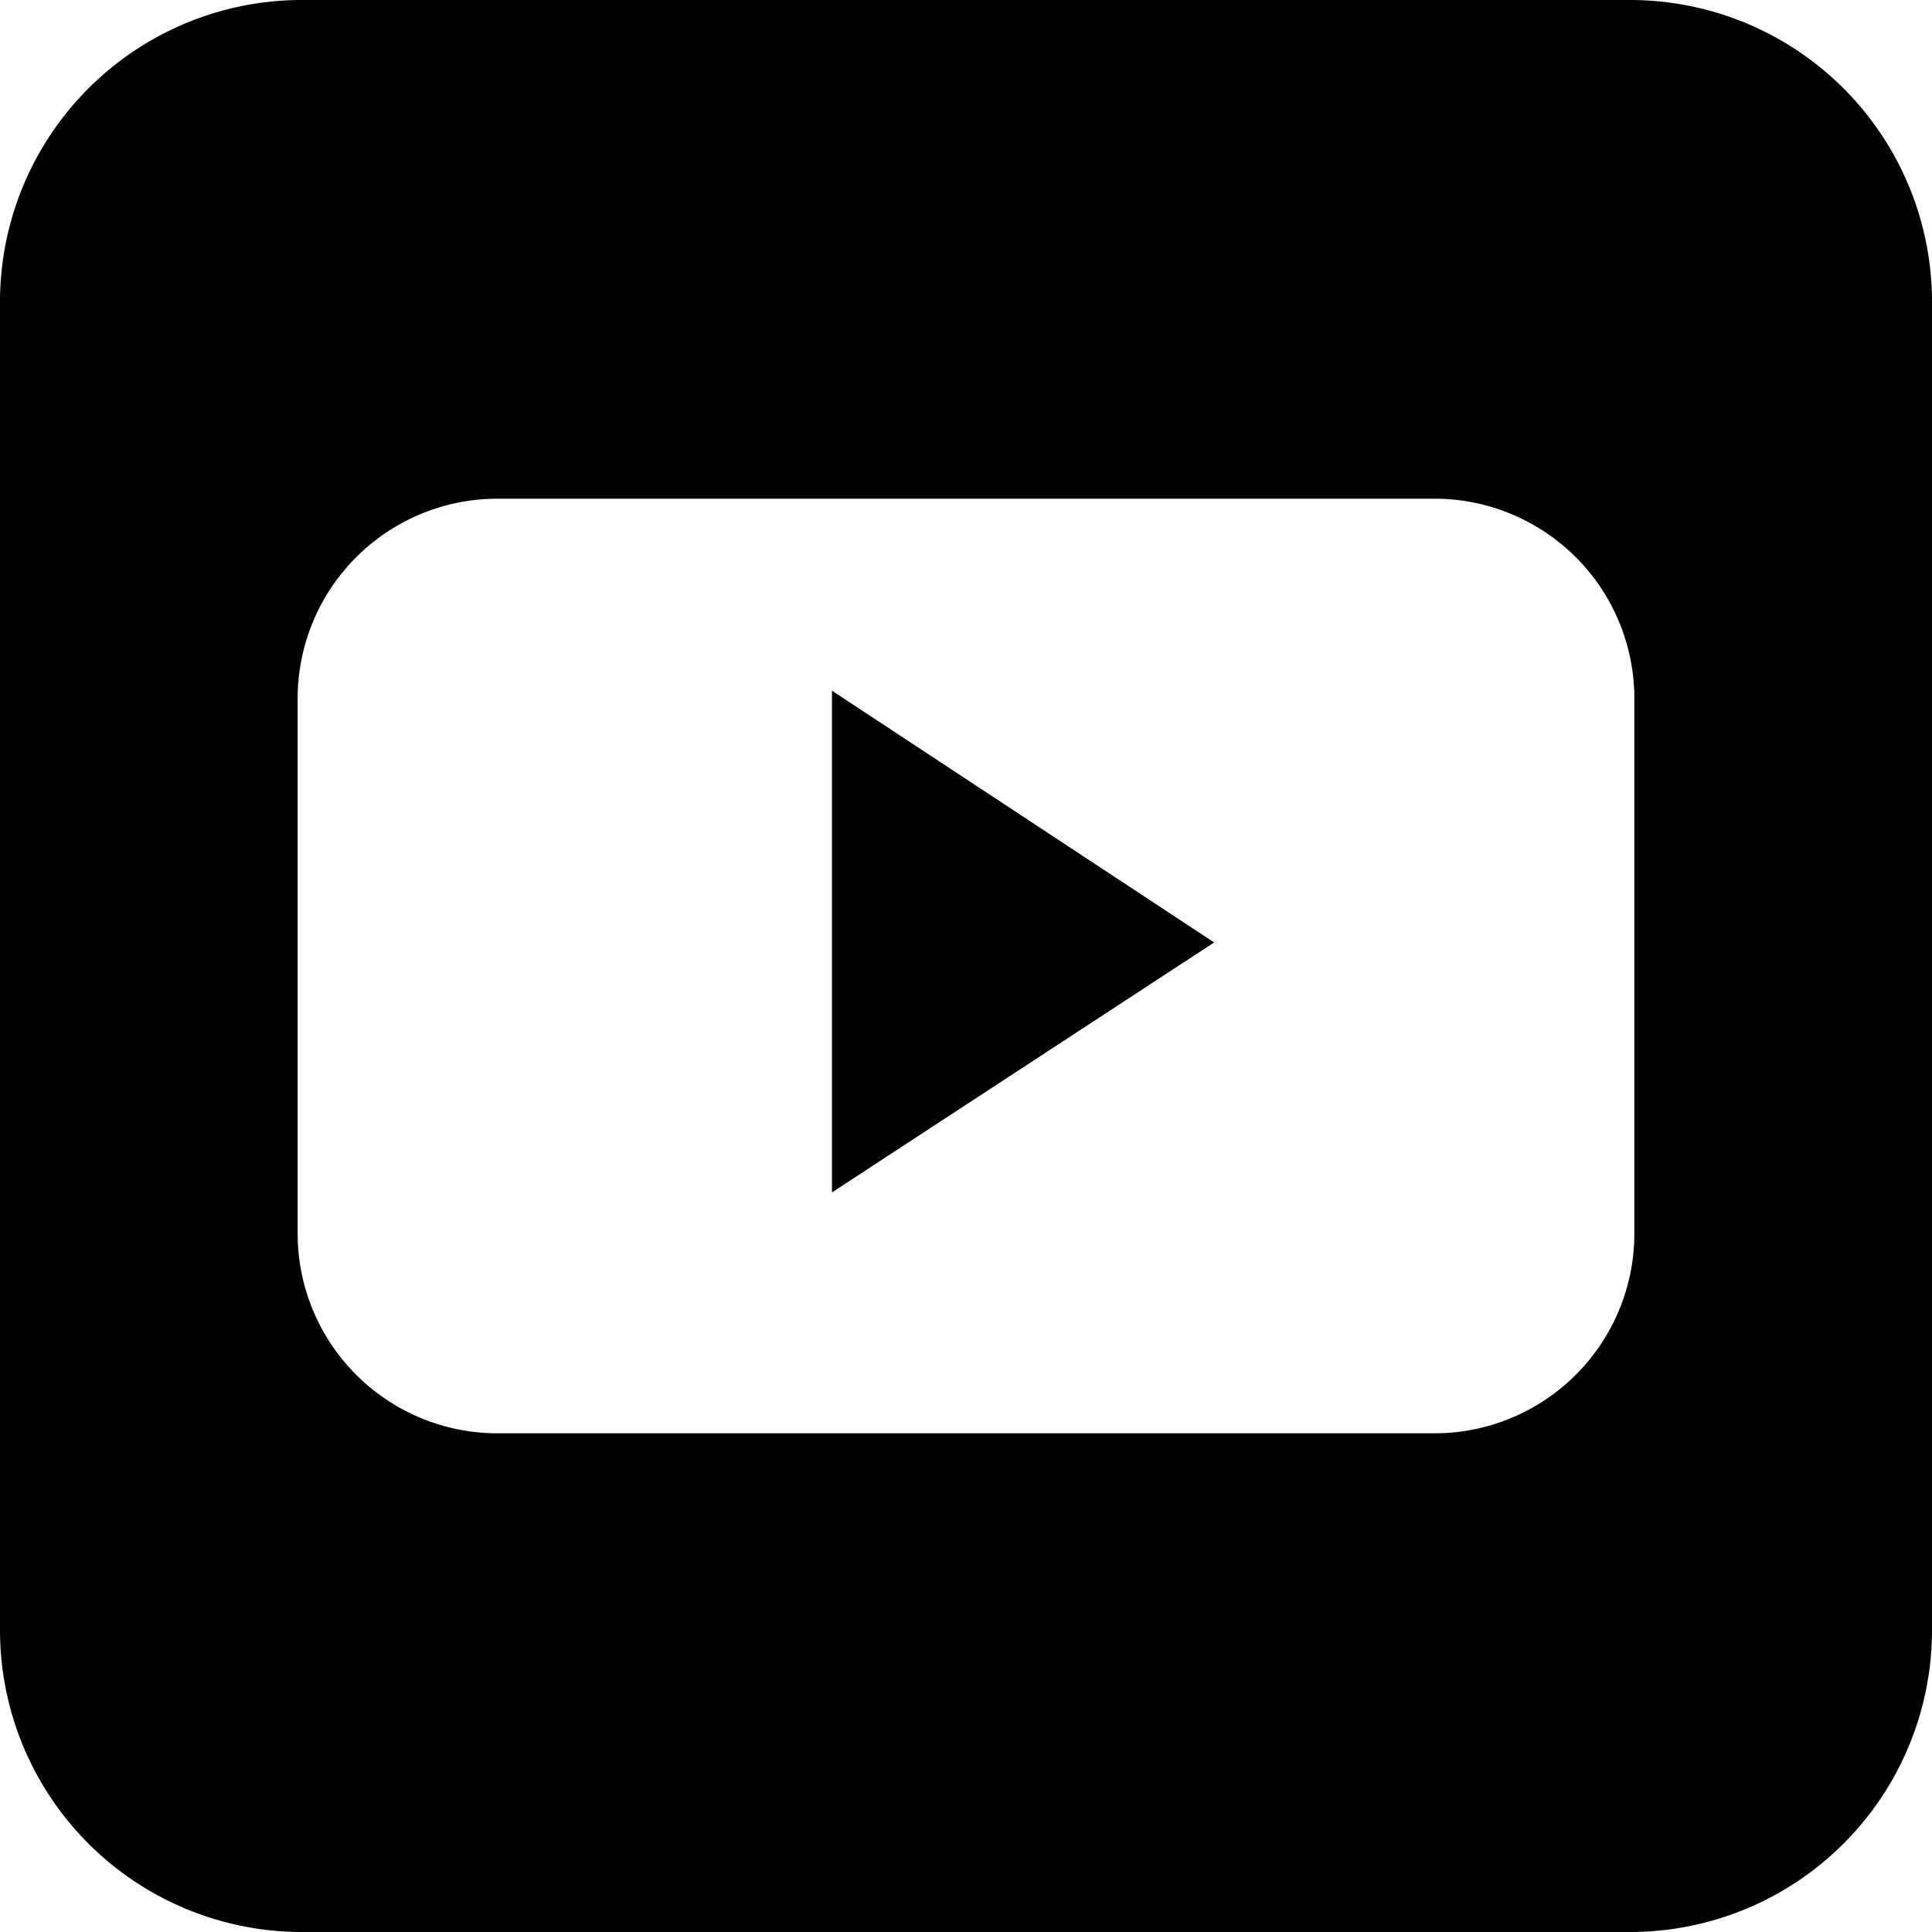 <svg id="Layer_1" data-name="Layer 1" xmlns="http://www.w3.org/2000/svg" viewBox="0 0 32 32"><path d="M27,0H5A5,5,0,0,0,0,5V27a5,5,0,0,0,5,5H27a5,5,0,0,0,5-5V5A5,5,0,0,0,27,0Zm.07,20.43a3.31,3.31,0,0,1-3.31,3.31H8.24a3.31,3.31,0,0,1-3.31-3.31V11.57A3.31,3.31,0,0,1,8.24,8.26H23.76a3.31,3.31,0,0,1,3.31,3.31Z" style="fill-rule:evenodd"/><polygon points="13.78 19.75 20.11 15.61 13.78 11.44 13.78 19.75" style="fill-rule:evenodd"/></svg>
